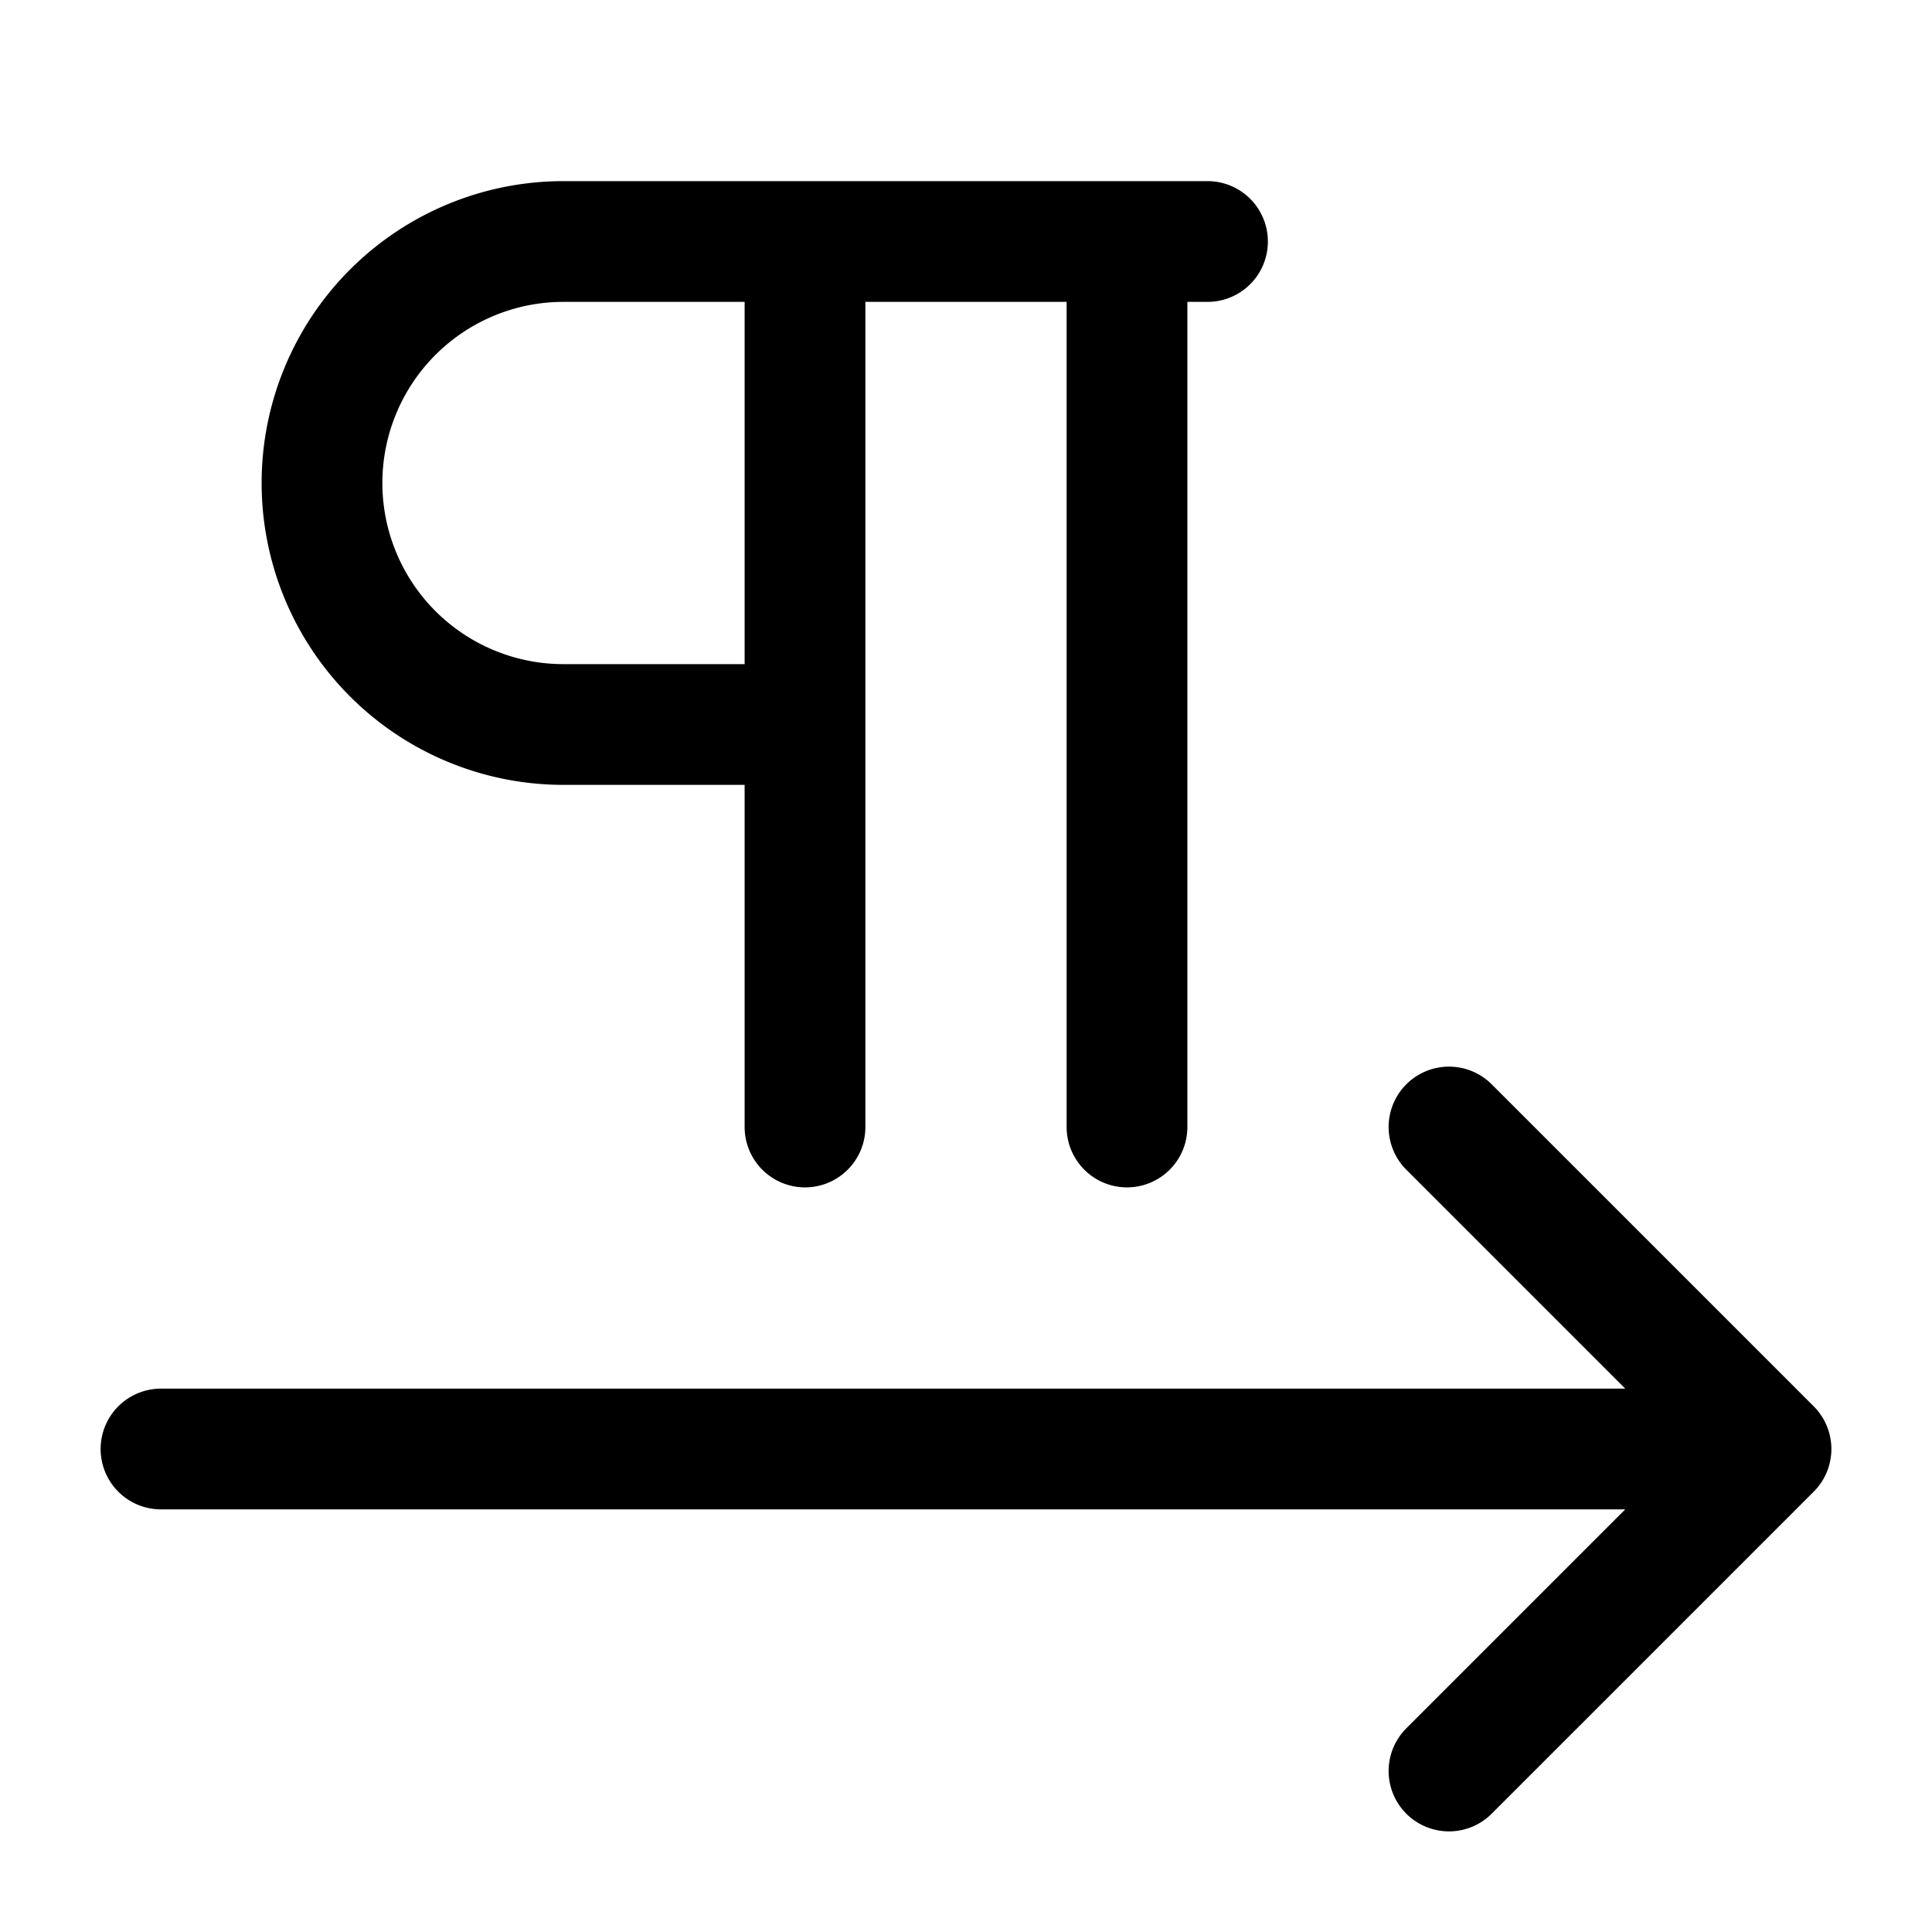<svg xmlns="http://www.w3.org/2000/svg" width="24" height="24" fill="none" stroke="currentColor" stroke-linecap="round" stroke-linejoin="round" stroke-width="1.5" viewBox="0 0 24 24"><path d="M10 3v11M10 9H7a1 1 0 0 1 0-6h8M14 3v11M18 14l4 4H2M22 18l-4 4"/></svg>